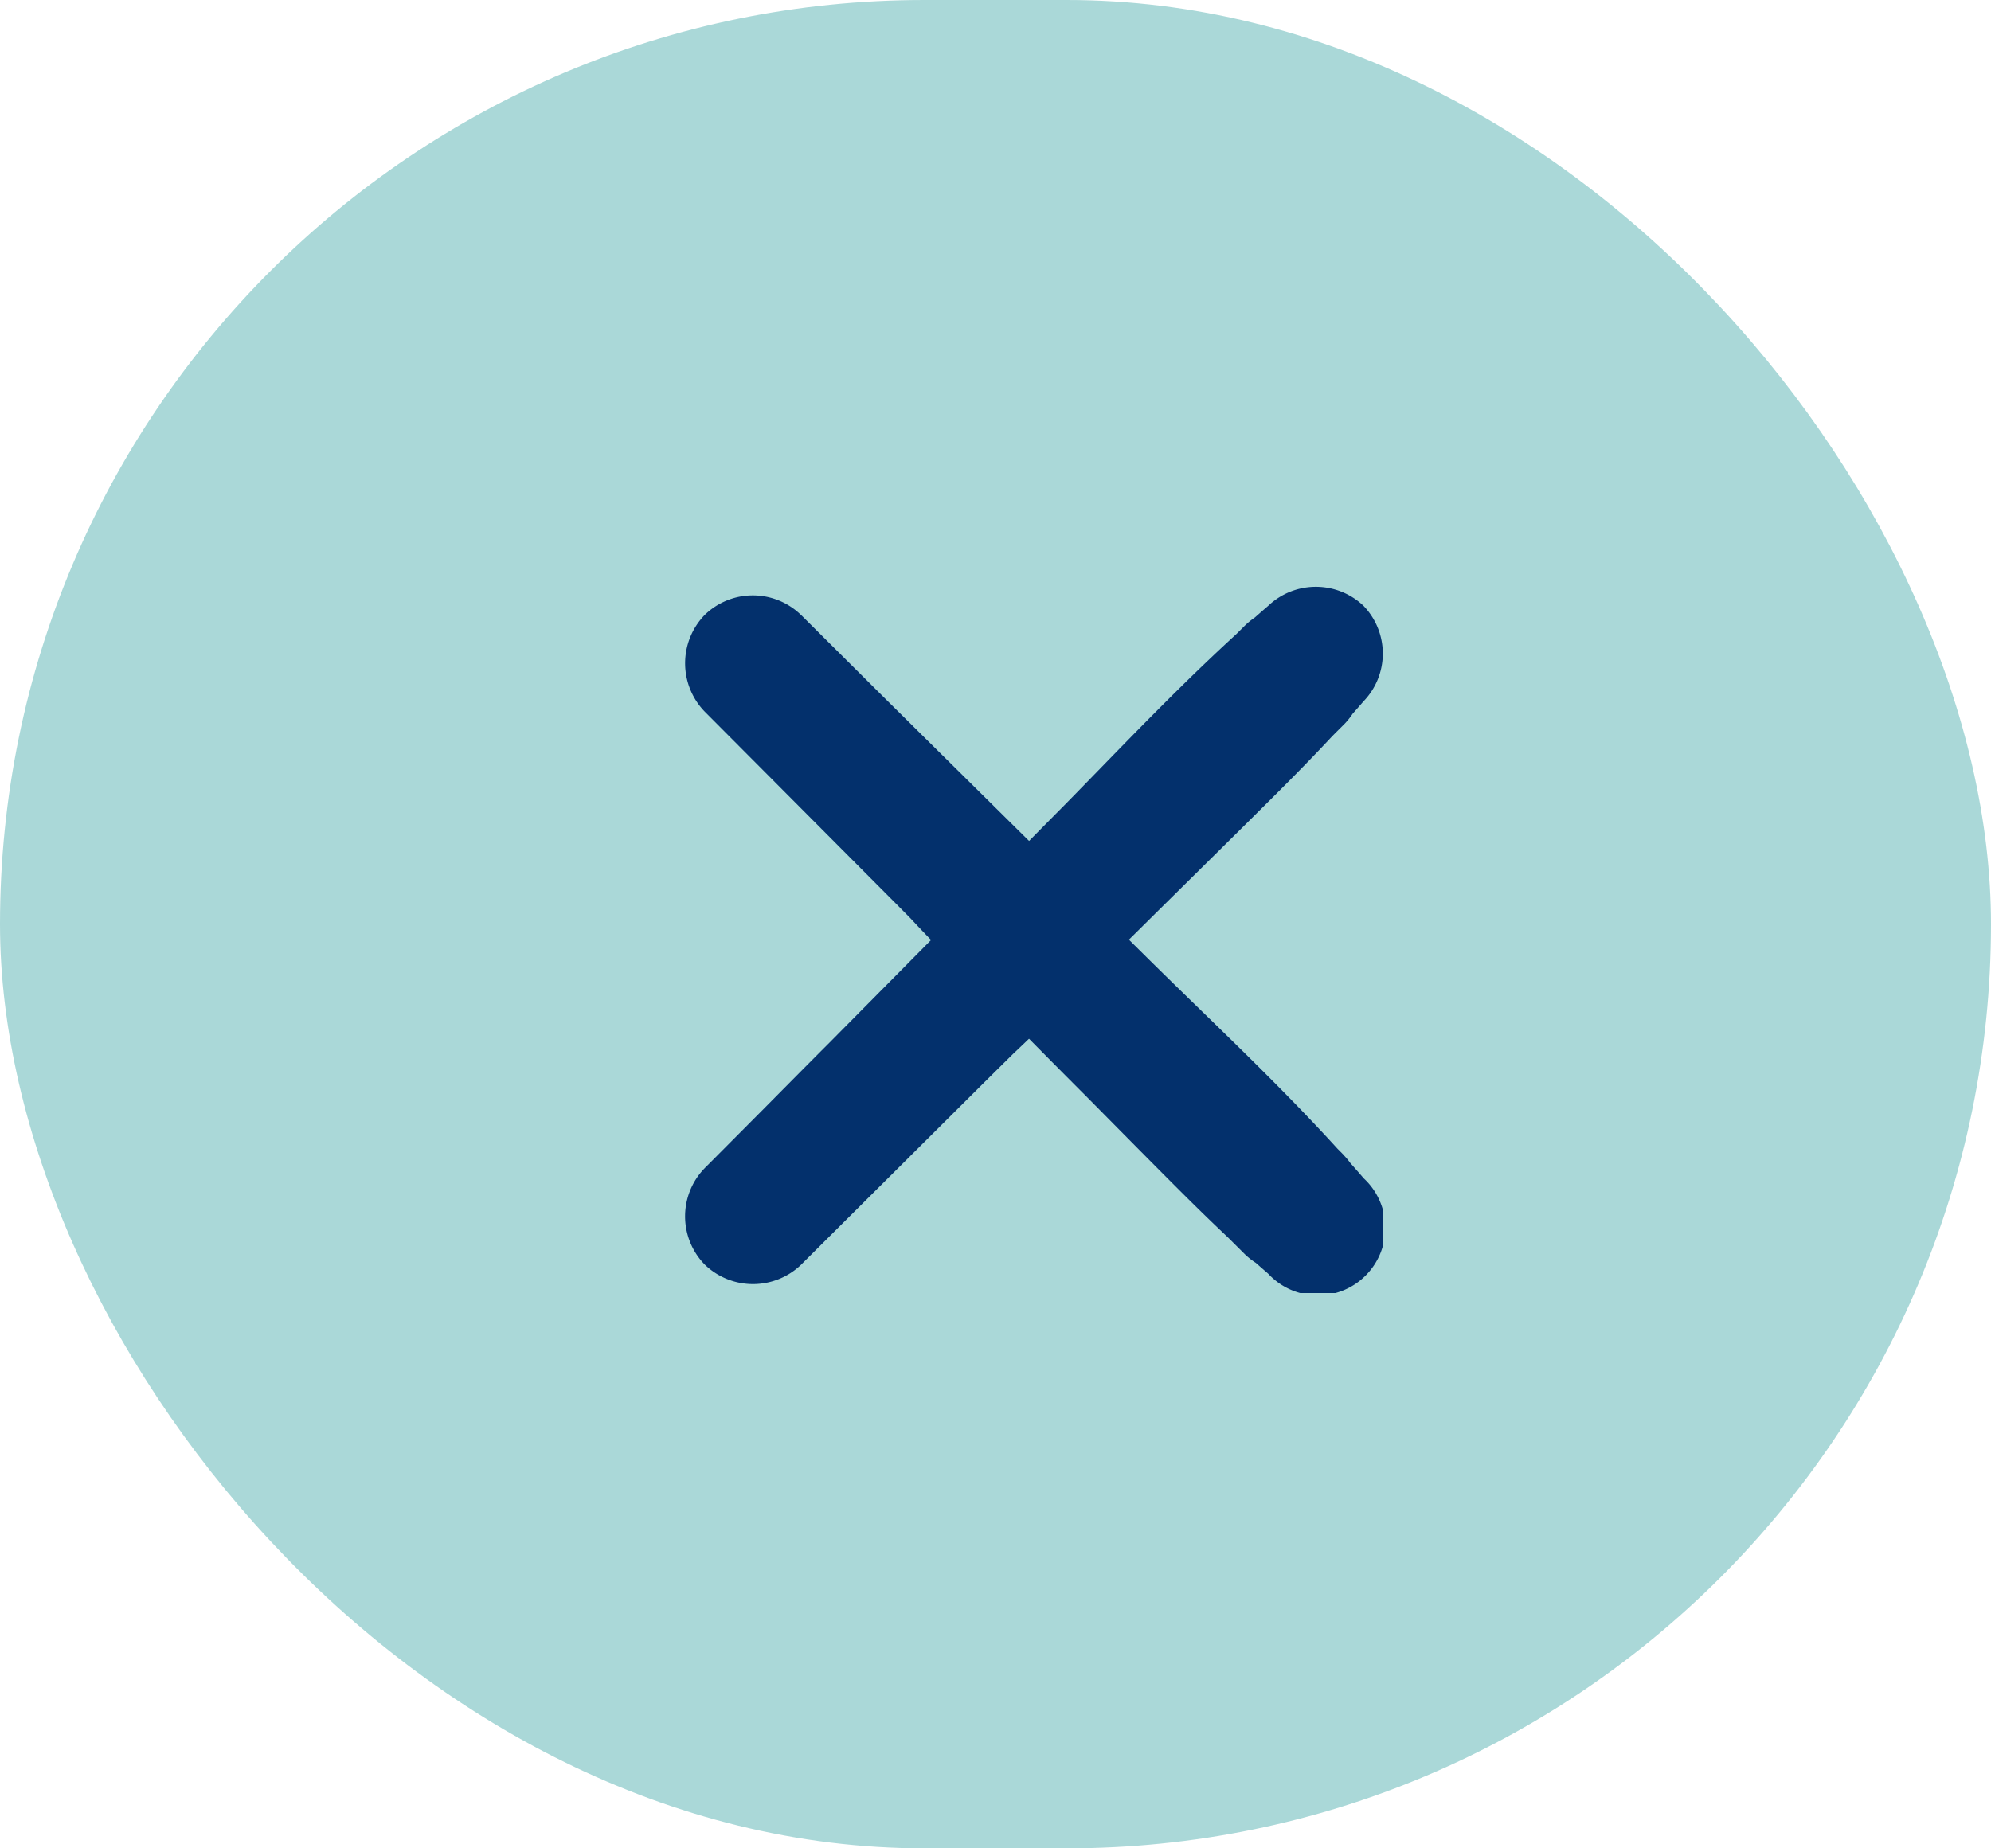 <?xml version="1.0" encoding="UTF-8"?> <svg xmlns="http://www.w3.org/2000/svg" data-name="Composant 23 – 1" width="56" height="52"><defs><clipPath id="a"><path data-name="Rectangle 116" fill="#03306c" d="M0 0h19.626v19.869H0z"></path></clipPath></defs><rect data-name="Rectangle 98" width="56" height="52" rx="26" fill="#aad8d8"></rect><g data-name="Groupe 179"><g data-name="Groupe 178" transform="translate(19.269 16.508)" clip-path="url(#a)" fill="#03306c"><path data-name="Tracé 347" d="m1.073 2.034.327.846a7.665 7.665 0 0 0 .562 1.05 9.148 9.148 0 0 0 .517.86l.64.871a43.3 43.3 0 0 0 3.07 3.502c.966 1.055 2.006 2.049 3.009 3.069q1.533 1.558 3.085 3.1l3.466 3.45a1.969 1.969 0 0 0 2.784-2.784L6.666 4.179 3.266.796.553 3.51c4.116 4.1 8.178 8.249 12.264 12.375 1.172 1.179 2.326 2.357 3.583 3.439a1.9 1.9 0 1 0 2.689-2.681c-1.9-2.205-4.06-4.195-6.129-6.243L6.789 4.295C5.613 3.13 4.431 1.969 3.263.795a1.941 1.941 0 0 0-2.714 0 1.954 1.954 0 0 0 0 2.714l11.82 11.871 3.383 3.4 2.784-2.784c-2.039-2.048-4.065-4.109-6.125-6.135s-4.1-4.089-6.288-5.972c-.366-.314-.78-.583-1.169-.869a7.356 7.356 0 0 0-.951-.646c-.4-.209-.763-.488-1.186-.659-.34-.138-.684-.267-1.026-.4a.587.587 0 0 0-.718.718"></path><path data-name="Tracé 348" d="m1.791 18.548.846-.327a7.665 7.665 0 0 0 1.05-.562 9.148 9.148 0 0 0 .86-.517l.871-.64a43.3 43.3 0 0 0 3.5-3.075c1.055-.966 2.049-2.006 3.069-3.009q1.558-1.533 3.1-3.085l3.45-3.466-2.785-2.782-11.816 11.87-3.383 3.4a1.942 1.942 0 0 0 0 2.714 1.953 1.953 0 0 0 2.714 0c4.1-4.116 8.249-8.178 12.375-12.264C16.821 5.636 18 4.478 19.084 3.221a1.936 1.936 0 0 0 0-2.684 1.945 1.945 0 0 0-2.684 0c-2.205 1.9-4.195 4.06-6.243 6.129l-6.1 6.163C2.887 14 1.726 15.186.553 16.354l2.714 2.714 11.87-11.816 3.4-3.383a1.991 1.991 0 0 0 0-2.784 2 2 0 0 0-2.784 0C13.7 3.124 11.643 5.15 9.617 7.21s-4.089 4.1-5.972 6.288c-.314.366-.583.78-.869 1.169a7.356 7.356 0 0 0-.646.951c-.209.4-.488.763-.659 1.186-.138.34-.267.684-.4 1.026a.587.587 0 0 0 .718.718"></path></g></g></svg> 